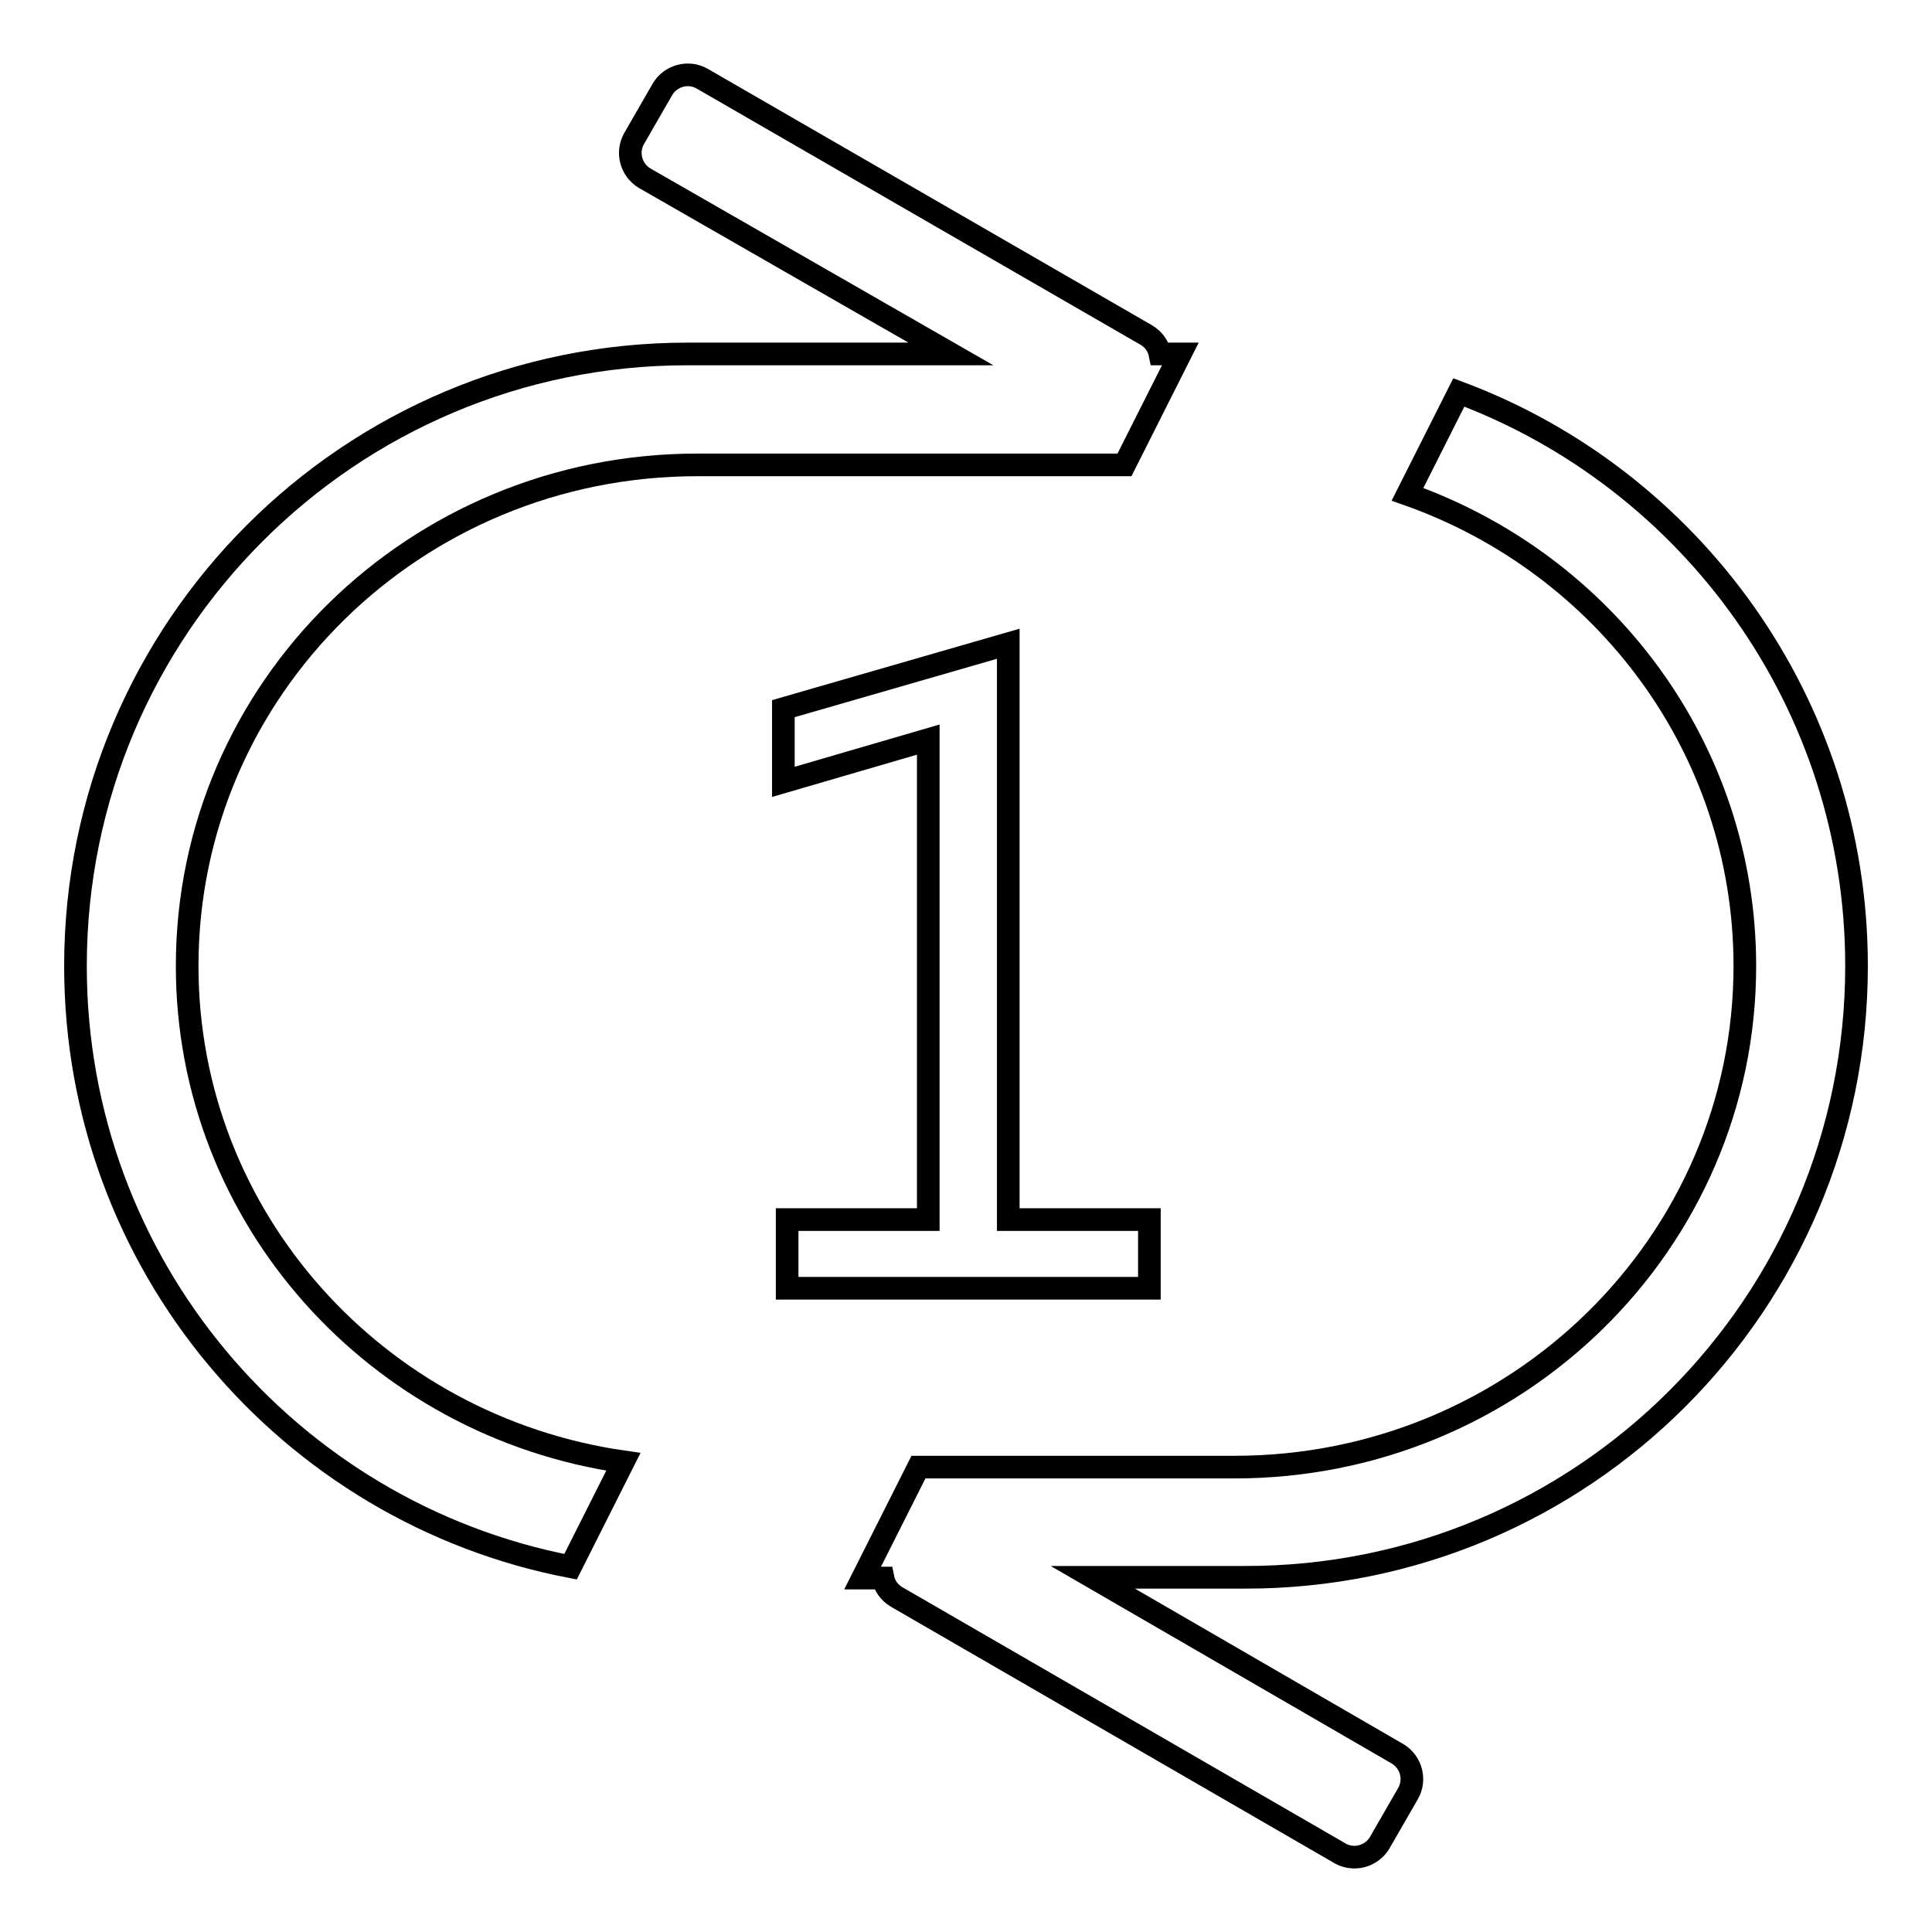 <?xml version="1.0" encoding="utf-8"?>
<!-- Svg Vector Icons : http://www.onlinewebfonts.com/icon -->
<!DOCTYPE svg PUBLIC "-//W3C//DTD SVG 1.1//EN" "http://www.w3.org/Graphics/SVG/1.1/DTD/svg11.dtd">
<svg version="1.1" xmlns="http://www.w3.org/2000/svg" xmlns:xlink="http://www.w3.org/1999/xlink" x="0px" y="0px" viewBox="0 0 256 256" enable-background="new 0 0 256 256" xml:space="preserve">
<g><g><path stroke-width="3" fill-opacity="0" stroke="#000000"  d="M92.4,61.6H149l7.4-14.7h-2.7c-0.2-1-0.8-1.9-1.8-2.5l-58.9-34c-1.8-1-4.1-0.4-5.2,1.4l-3.8,6.6c-1,1.8-0.4,4.1,1.4,5.2L126,46.9H91.1C46.3,46.9,10,83.2,10,128c0,39.5,28.2,72.4,65.6,79.6l7-13.9C49.9,189,24.8,161.4,24.8,128C24.8,91.3,55,61.6,92.4,61.6z"/><path stroke-width="3" fill-opacity="0" stroke="#000000"  d="M246,128c0-34.8-21.9-64.5-52.7-76l-6.8,13.5c26.1,9.2,44.7,33.7,44.7,62.5c0,36.7-30.3,66.4-67.6,66.4h-41.9l-7.4,14.7h2.7c0.2,1,0.8,1.9,1.8,2.5l58.8,34c1.8,1,4.1,0.4,5.2-1.4l3.8-6.6c1-1.8,0.4-4.1-1.4-5.2l-40.4-23.4h20.1C209.7,209.1,246,172.8,246,128z"/><path stroke-width="3" fill-opacity="0" stroke="#000000"  d="M104.3,161.6v9.1h48v-9.1h-18.7V85.3l-29.8,8.6v9.7l19.2-5.6v63.6H104.3z"/></g></g>
</svg>